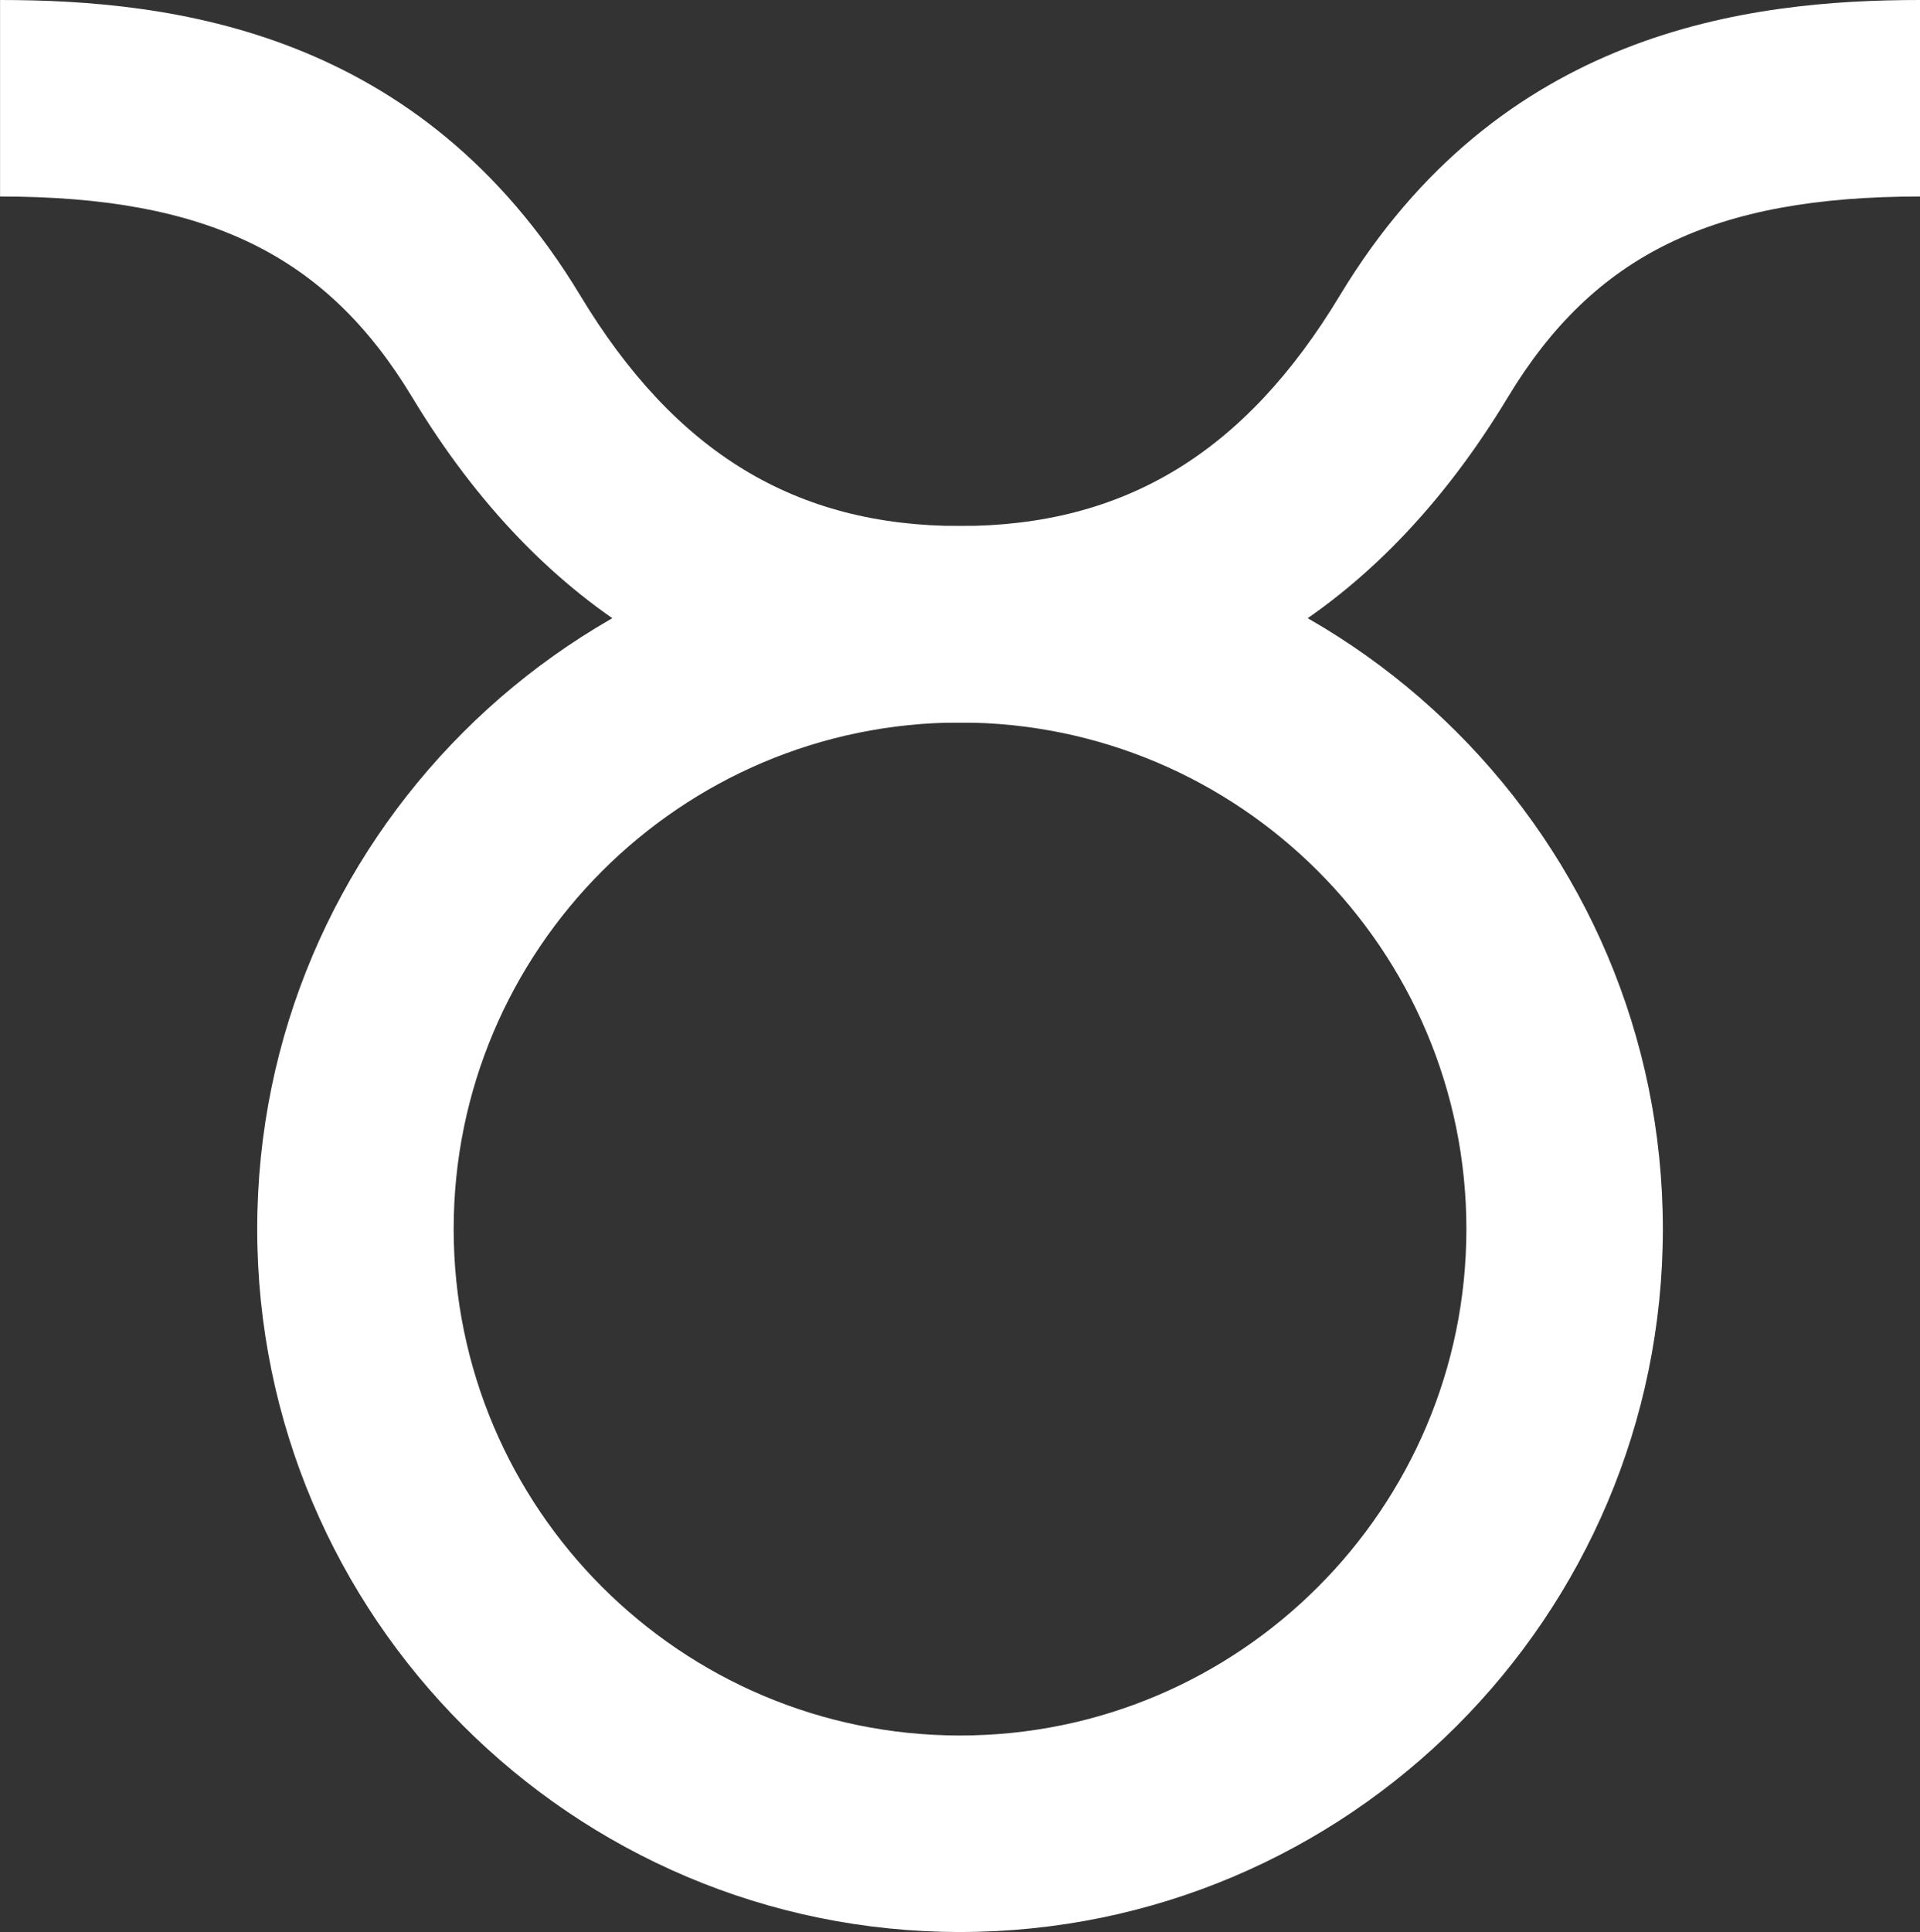 <?xml version="1.0" encoding="UTF-8"?>
<svg id="b" data-name="Layer 2" xmlns="http://www.w3.org/2000/svg" width="32.143" height="32.336" viewBox="0 0 32.143 32.336">
  <rect x="0" y="0" width="32.143" height="32.336" fill="#333333" stroke="none"/>
  <g id="c" data-name="shapes">
    <g id="d" data-name="mascots">
      <g id="e" data-name="bull">
        <path d="M16.072,32.336c-6.487,0-11.766-5.278-11.766-11.766s5.278-11.766,11.766-11.766,11.766,5.278,11.766,11.766-5.278,11.766-11.766,11.766ZM16.072,12.093c-4.674,0-8.477,3.803-8.477,8.477s3.802,8.477,8.477,8.477,8.477-3.803,8.477-8.477-3.803-8.477-8.477-8.477Z" fill="#fff" stroke-width="0"/>
        <path d="M16.072,12.093c-3.907,0-6.993-1.833-9.173-5.447-1.438-2.384-3.437-3.357-6.898-3.357V0c2.889,0,7.039.513,9.714,4.947,1.587,2.632,3.607,3.857,6.357,3.857s4.771-1.225,6.357-3.856C25.104.513,29.254,0,32.143,0v3.289c-3.461,0-5.459.973-6.898,3.357-2.18,3.614-5.267,5.447-9.174,5.447Z" fill="#fff" stroke-width="0"/>
      </g>
    </g>
  </g>
</svg>